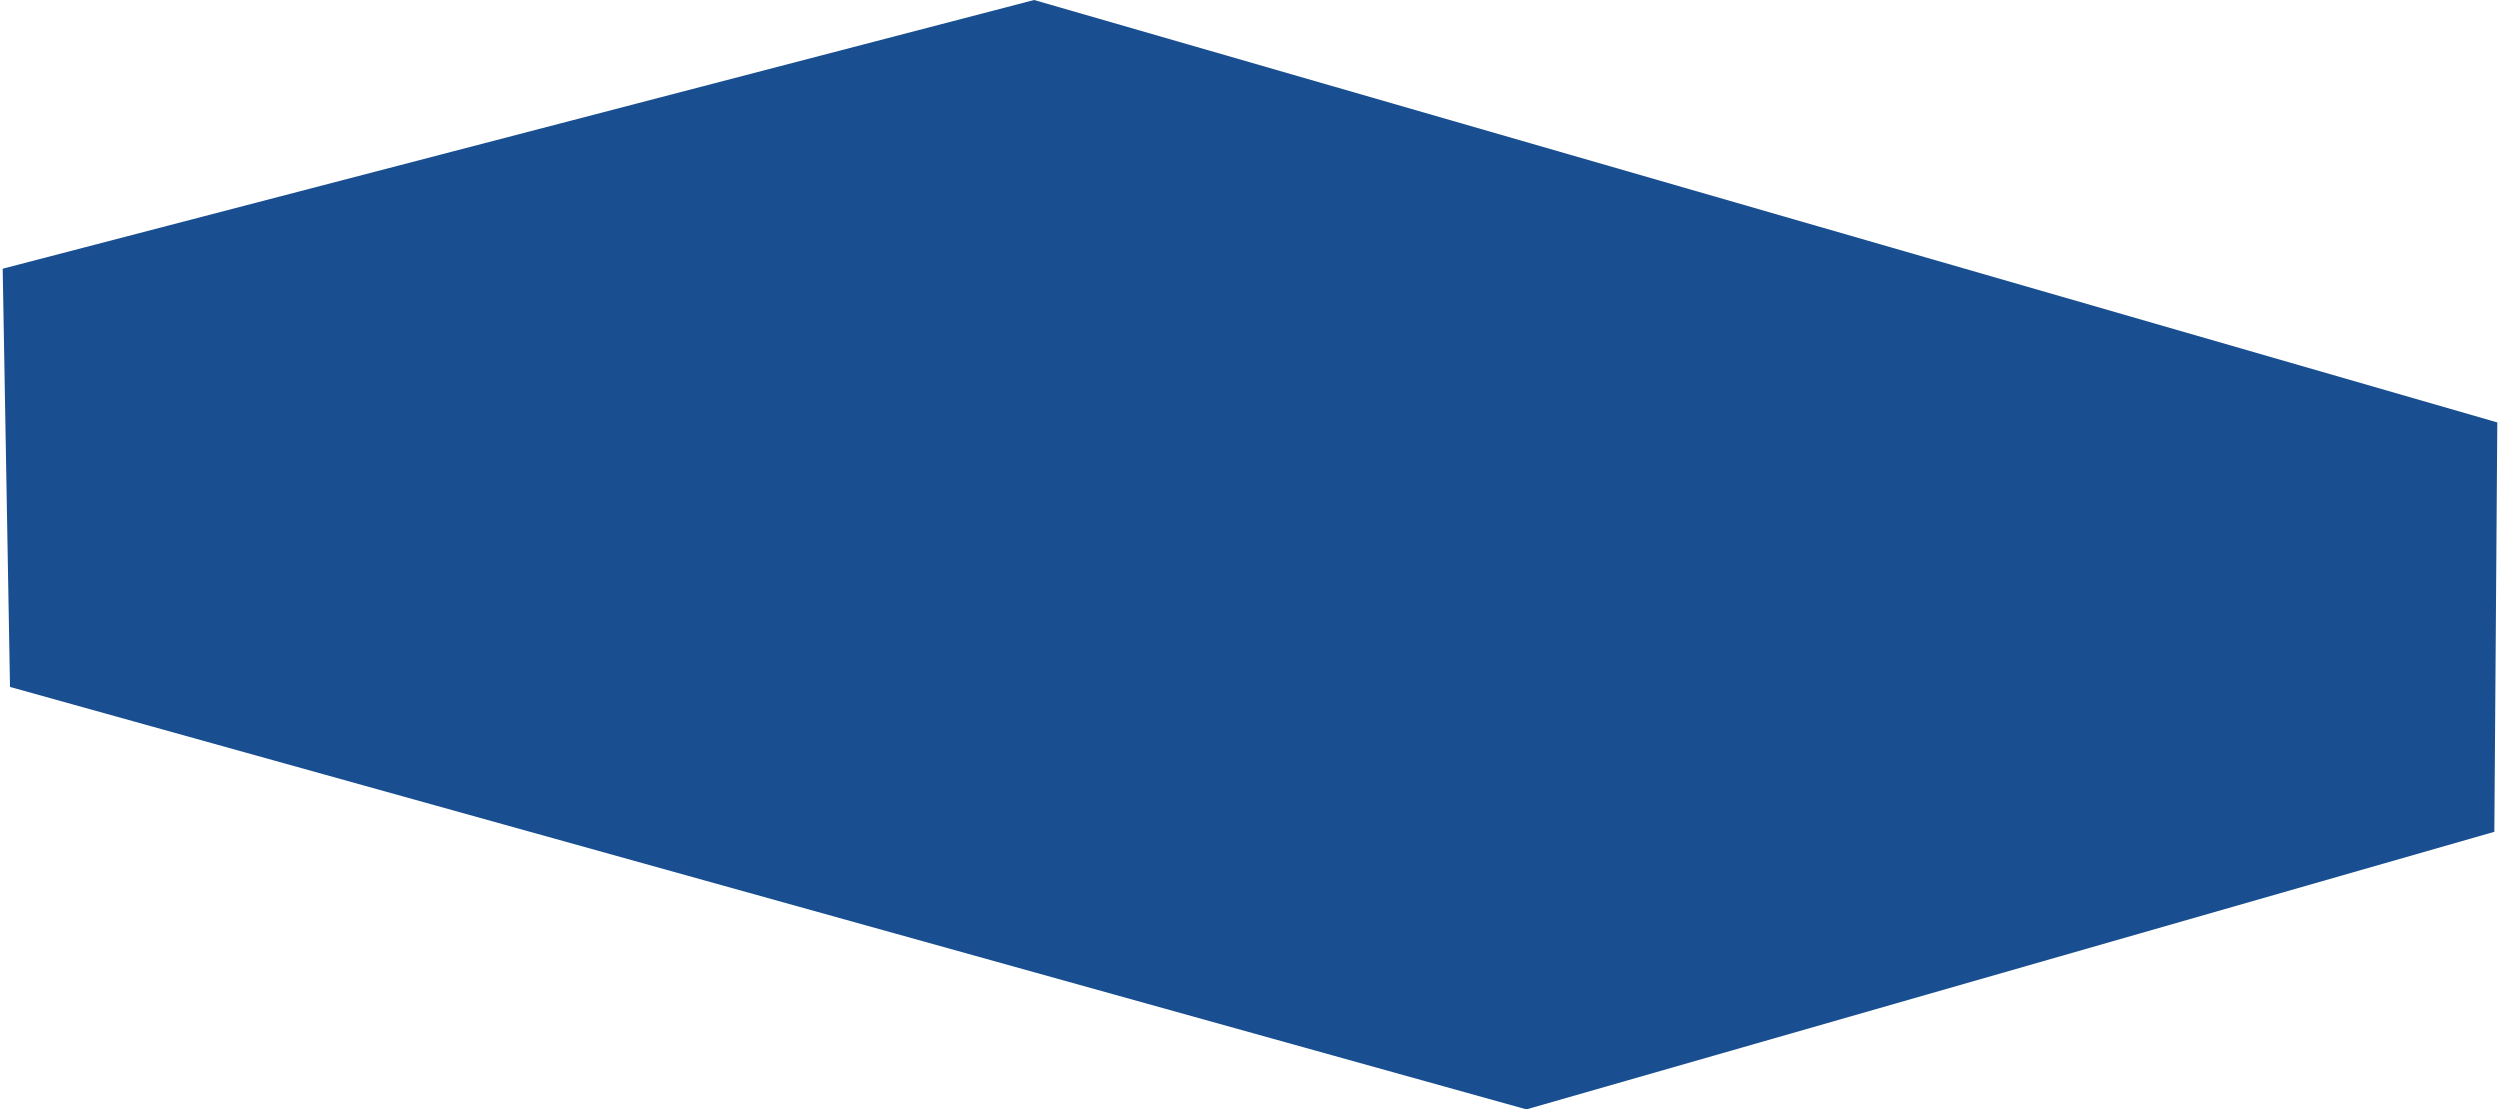<?xml version="1.0" encoding="UTF-8"?><svg xmlns="http://www.w3.org/2000/svg" id="Layer_2685e6267f31b8" data-name="Layer 2" viewBox="0 0 160.33 71.3" aria-hidden="true" width="160px" height="71px">
  <defs><linearGradient class="cerosgradient" data-cerosgradient="true" id="CerosGradient_idbb26fbe47" gradientUnits="userSpaceOnUse" x1="50%" y1="100%" x2="50%" y2="0%"><stop offset="0%" stop-color="#d1d1d1"/><stop offset="100%" stop-color="#d1d1d1"/></linearGradient><linearGradient/>
    <style>
      .cls-1-685e6267f31b8{
        fill: #194f90;
      }
    </style>
  </defs>
  <g id="In-Vehicle-Networking685e6267f31b8">
    <polygon class="cls-1-685e6267f31b8" points="0 17.27 66.29 0 160.33 27.15 160.14 53.46 97.93 71.3 .47 44.15 0 17.27"/>
  </g>
</svg>